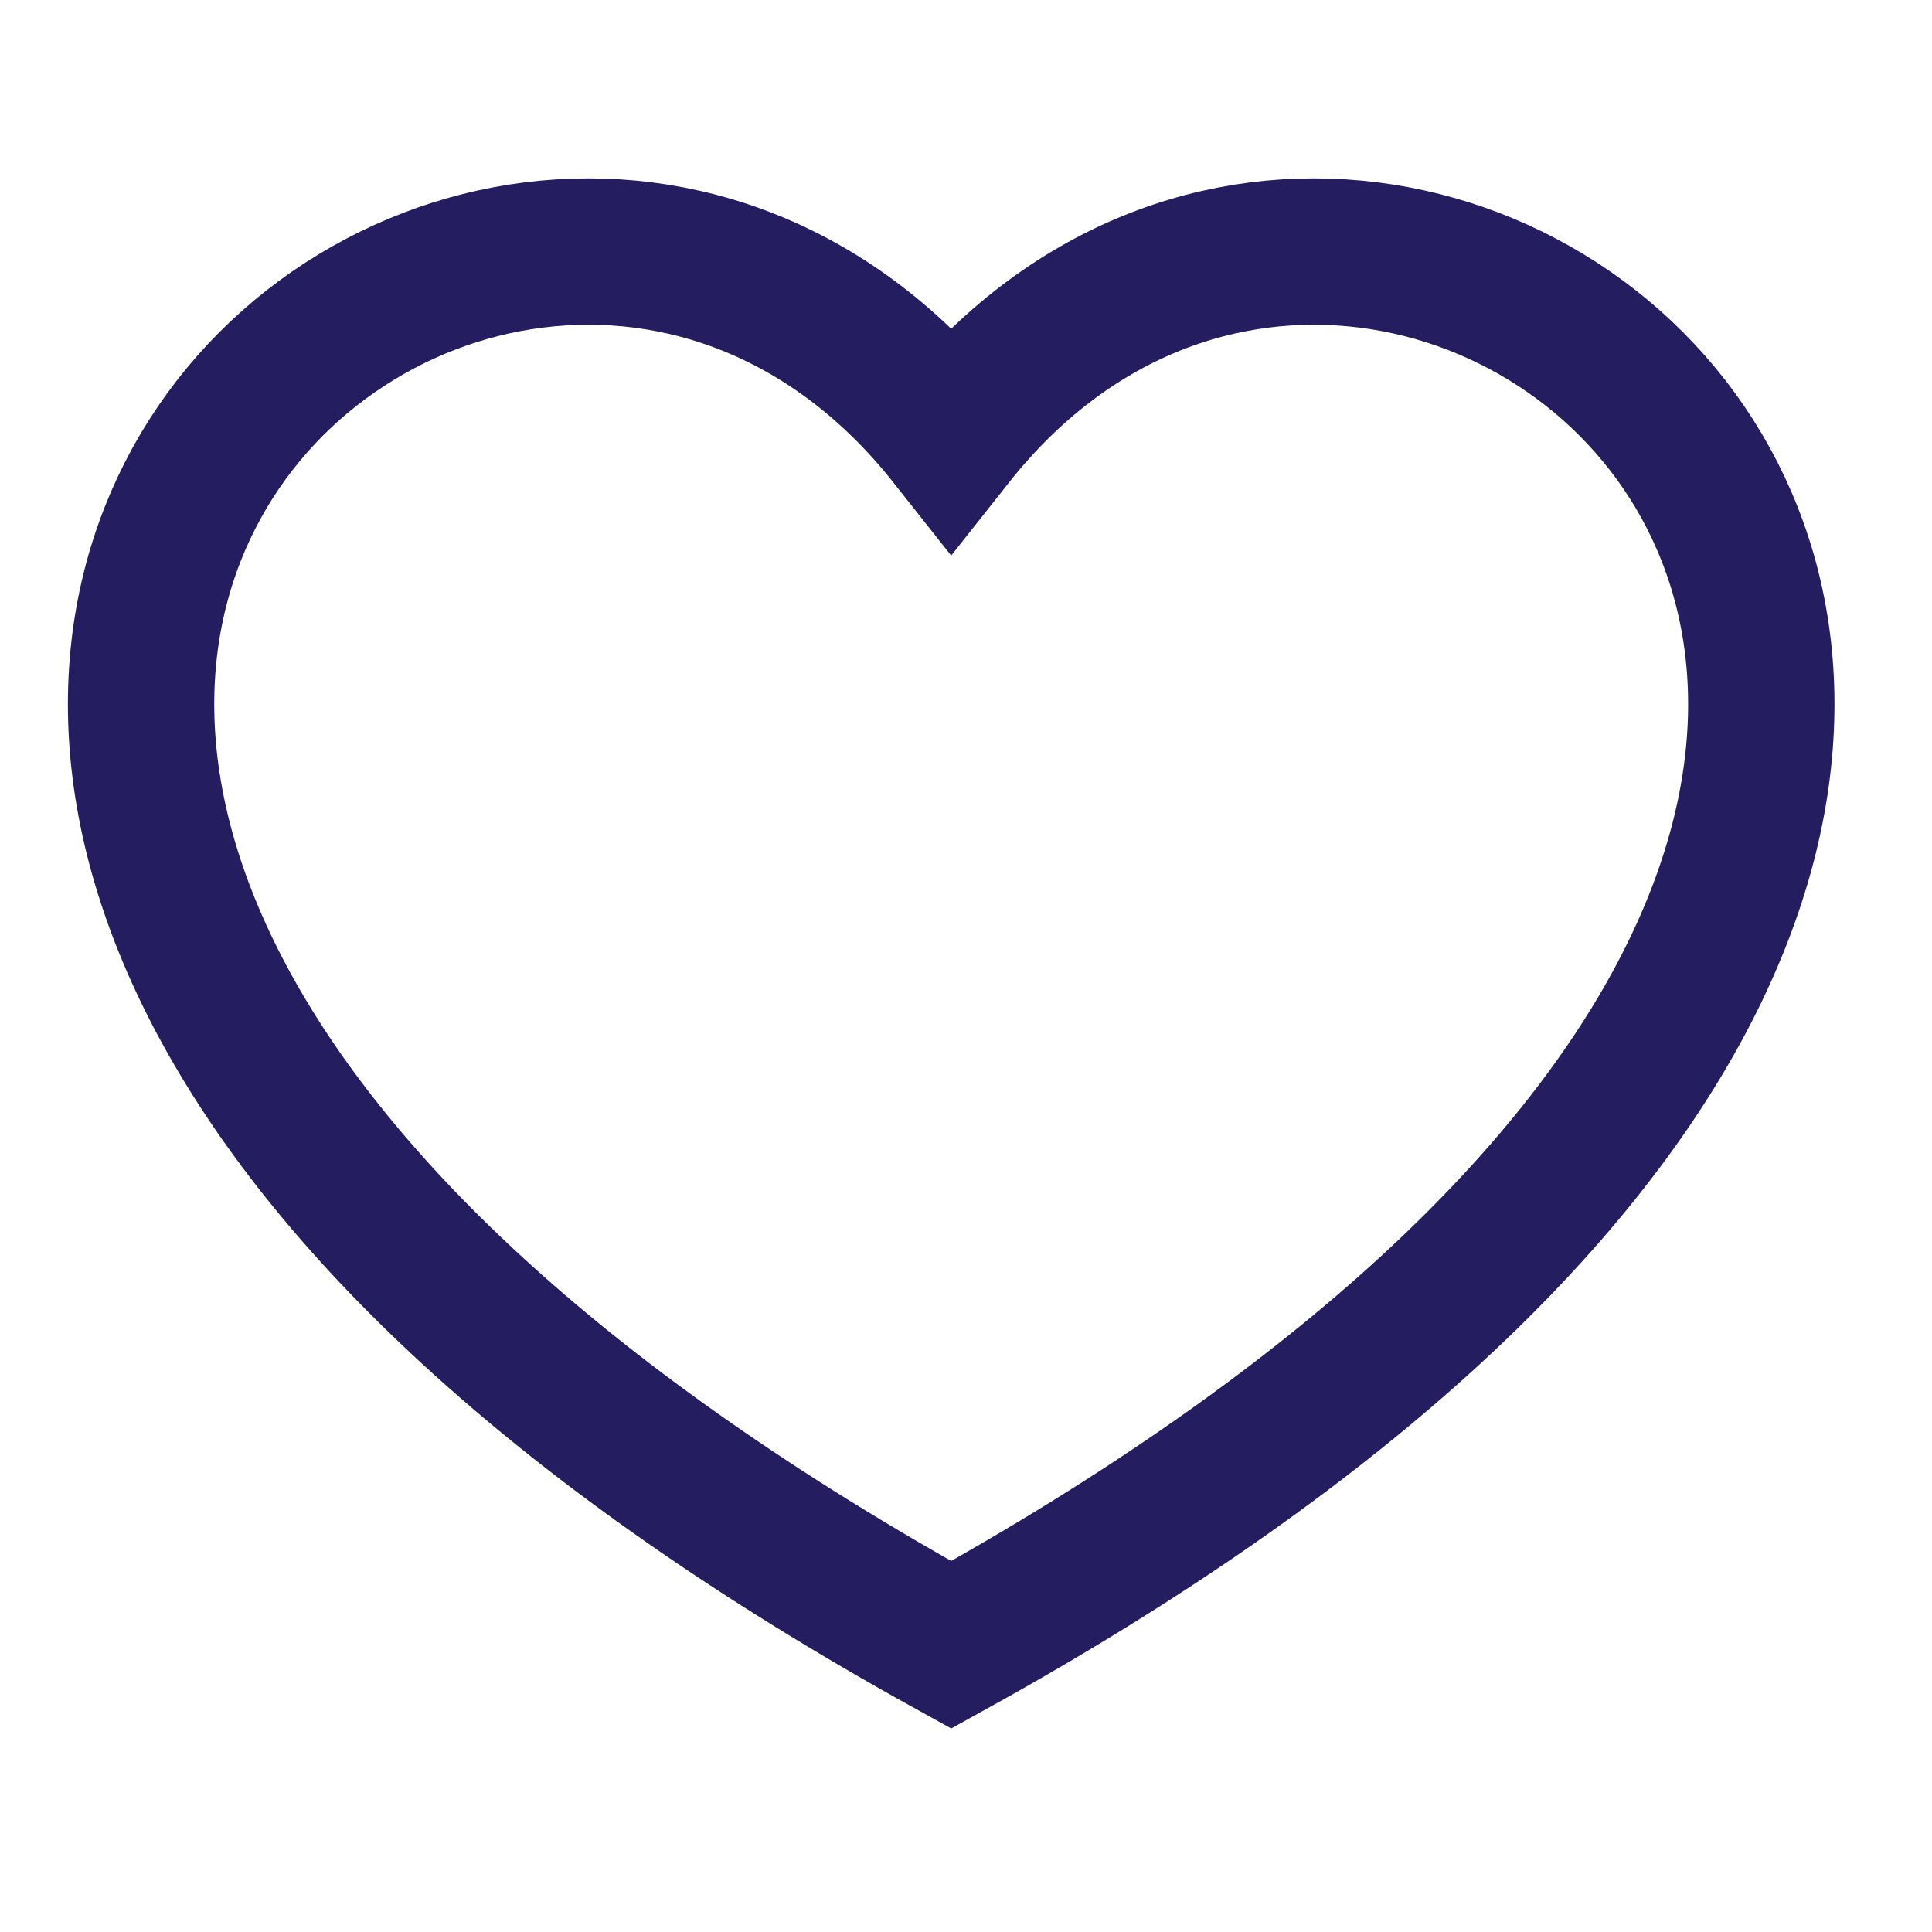 <svg width="33" height="33" viewBox="0 0 33 33" fill="none" xmlns="http://www.w3.org/2000/svg">
<path d="M16.247 28.095C-10.42 13.356 8.247 -2.644 16.247 7.474C24.247 -2.644 42.914 13.356 16.247 28.095Z" stroke="#241D60" stroke-width="2.5"/>
</svg>
